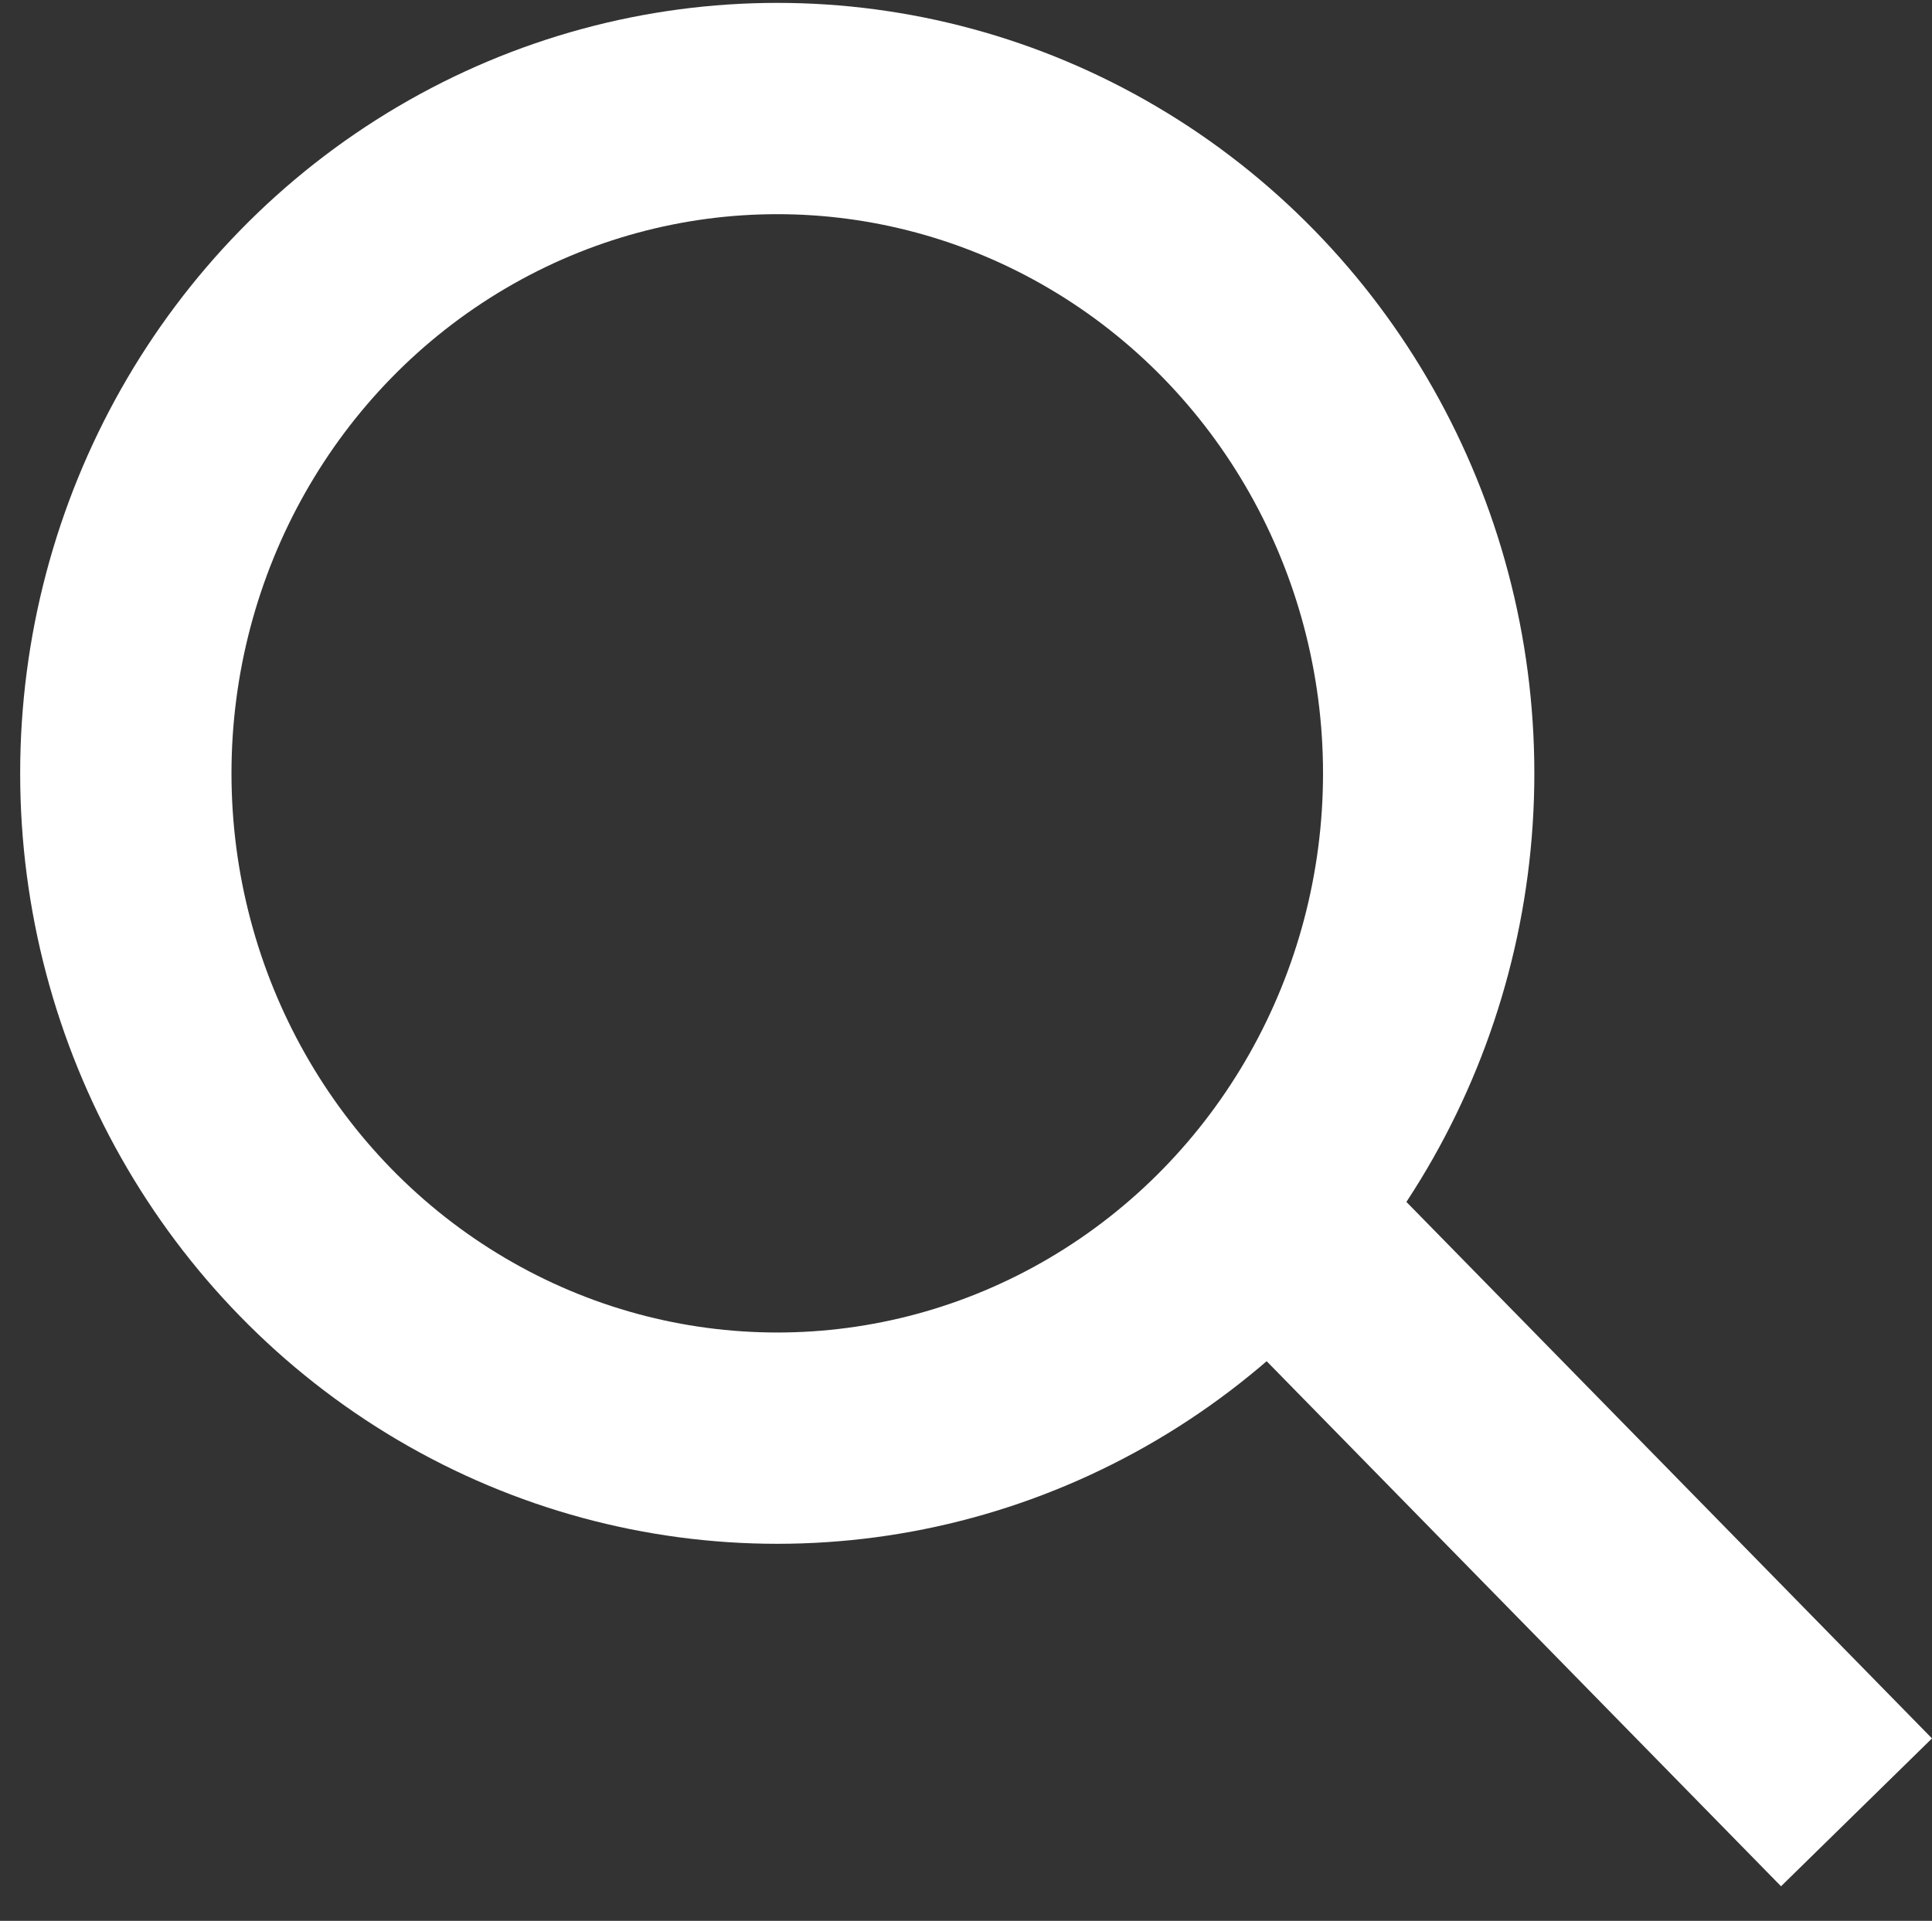<svg xmlns="http://www.w3.org/2000/svg" viewBox="0 0 100.57 100"><rect x="0" y="0" width="100.57" height="100" fill="#333333" stroke="none"/><defs><style>.cls-1,.cls-2,.cls-3{fill:none;}.cls-1,.cls-2{stroke:#fff;stroke-width:11px;}.cls-1{stroke-linecap:round;stroke-linejoin:round;}.cls-2{stroke-miterlimit:10;}</style></defs><g id="Calque_2" data-name="Calque 2"><g id="Calque_5" data-name="Calque 5"><ellipse class="cls-1" cx="40.46" cy="40.26" rx="33.91" ry="34.61"/><line class="cls-2" x1="65.97" y1="63.04" x2="96.64" y2="94.35"/><rect class="cls-3" width="100" height="100"/></g></g></svg>